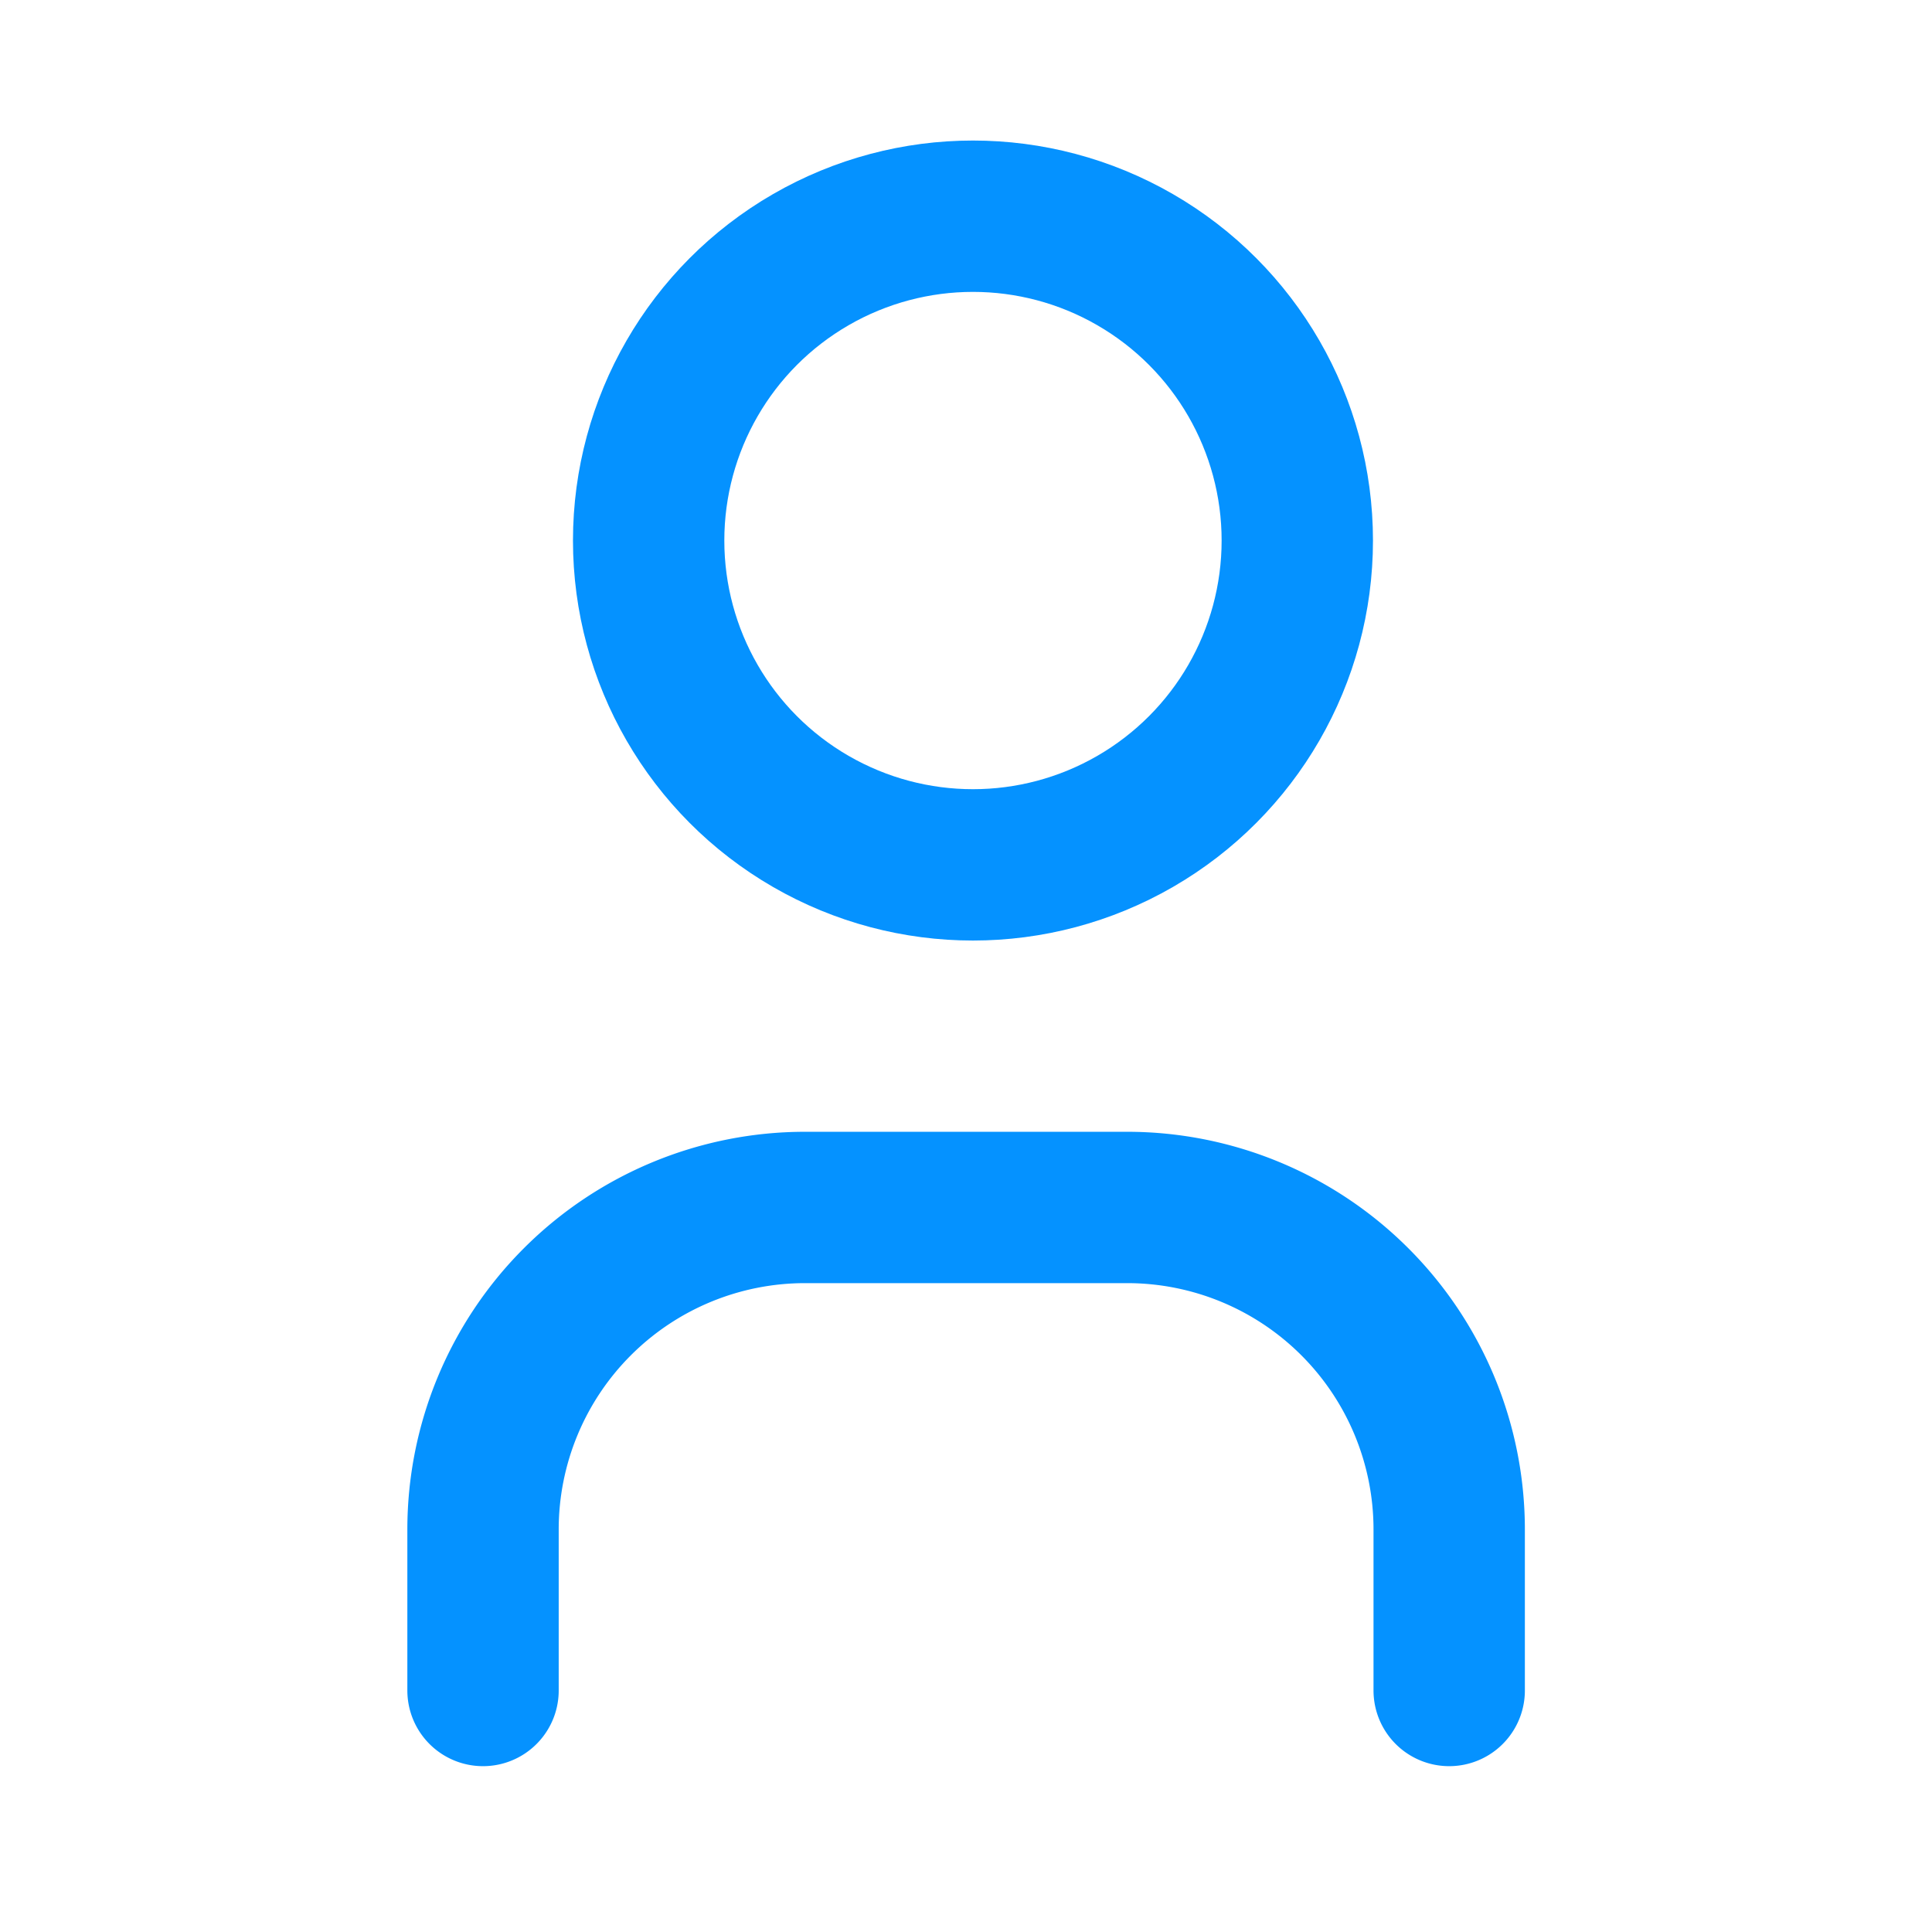 <svg xmlns="http://www.w3.org/2000/svg" id="prefix__user" width="17.871" height="17.871" viewBox="0 0 17.871 17.871">
    <defs>
        <style>
            .prefix__cls-2{fill:none;stroke:#0592ff;stroke-linecap:round;stroke-linejoin:round;stroke-width:1.4px}
        </style>
    </defs>
    <path id="prefix__Tracé_11033" fill="none" d="M0 0h17.871v17.871H0z" data-name="Tracé 11033"/>
    <circle id="prefix__Ellipse_103" cx="3" cy="3" r="3" class="prefix__cls-2" data-name="Ellipse 103" transform="translate(6 2)"/>
    <path id="prefix__Tracé_11034" d="M6 19.468v-1.489A2.979 2.979 0 0 1 8.979 15h2.979a2.979 2.979 0 0 1 2.979 2.979v1.489" class="prefix__cls-2" data-name="Tracé 11034" transform="translate(-1.532 -3.831)"/>
</svg>
